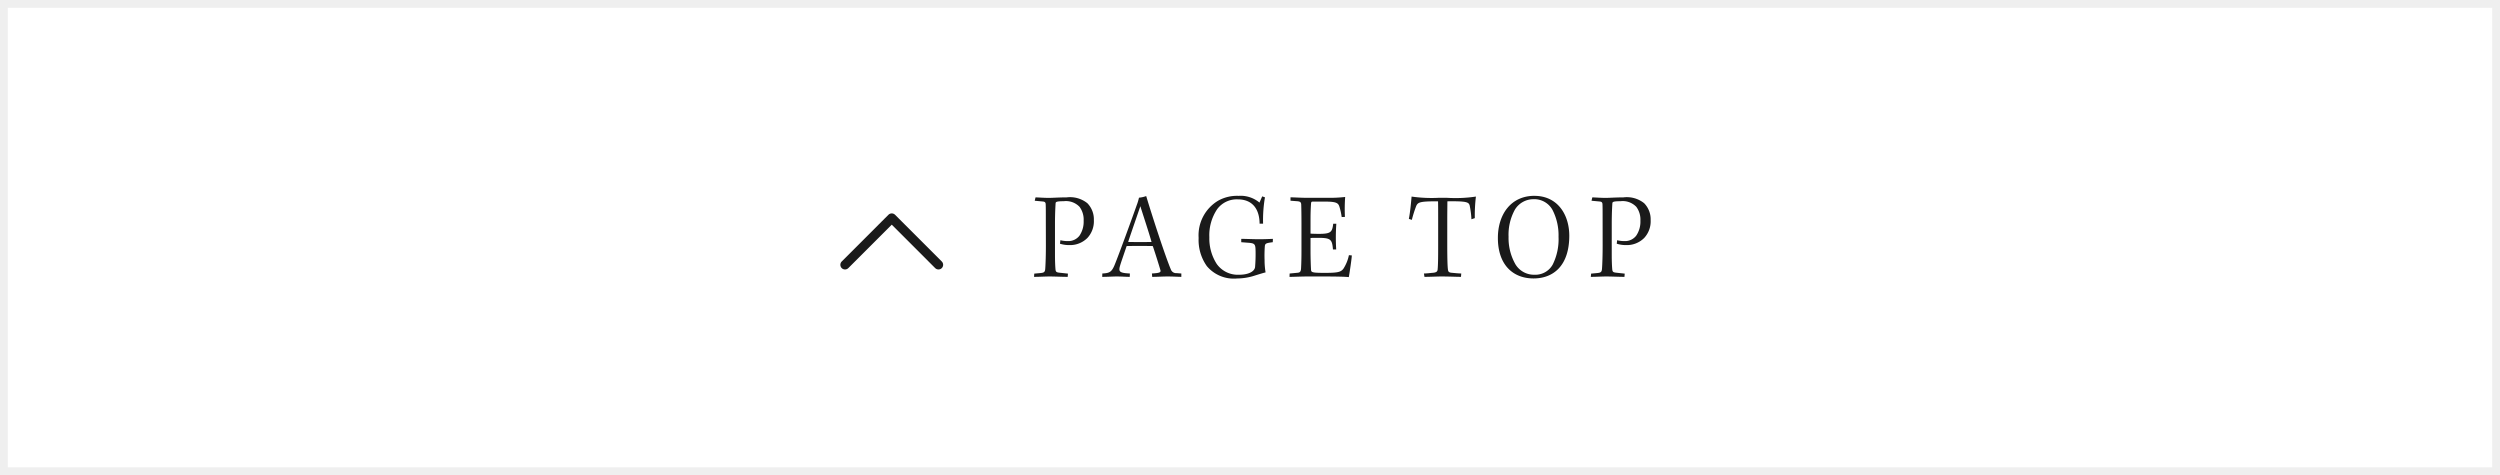 <svg xmlns="http://www.w3.org/2000/svg" width="321" height="61" viewBox="0 0 321 61">
  <rect x="0" y="0" width="321" height="61" fill="#808080" stroke="none"/>
  <g id="グループ_90985" data-name="グループ 90985" transform="translate(-46.5 -3295.5)">
    <rect id="長方形_29155" data-name="長方形 29155" width="320" height="60" transform="translate(47 3296)" fill="#fff" stroke="#efefef" stroke-width="1"/>
    <path id="パス_181115" data-name="パス 181115" d="M1.792-3.968c0,1.136-.032,2.24-.08,2.944-.032.48-.16.544-.7.592L.3-.368.272.048C.928.048,1.648,0,2.272,0,2.96,0,3.9.048,4.592.048l.032-.416L3.584-.48c-.448-.048-.528-.112-.56-.448C2.992-1.3,2.96-1.856,2.96-2.816V-6.752c0-1.312.048-2.144.08-2.656.016-.16.112-.256,1.04-.256a2.41,2.41,0,0,1,2.032.72A2.75,2.75,0,0,1,6.64-7.152,3.189,3.189,0,0,1,6.1-5.232a1.8,1.8,0,0,1-1.5.688,3.812,3.812,0,0,1-.944-.112L3.6-4.208a3.742,3.742,0,0,0,1.168.176A3.144,3.144,0,0,0,7.12-4.944a3.149,3.149,0,0,0,.832-2.3,2.956,2.956,0,0,0-.832-2.16,3.548,3.548,0,0,0-2.672-.752c-1.024,0-1.776.064-2.288.064-.656,0-1.392-.064-1.7-.064l-.1.432,1.072.1c.272.032.336.16.336.416.016.352.016.848.016,2.176ZM19.184-.384,18.56-.432A.706.706,0,0,1,17.84-.9c-.672-1.568-2.352-6.7-3.168-9.424a3.712,3.712,0,0,1-.928.208,6.361,6.361,0,0,1-.272.912c-.5,1.424-2.32,6.432-2.864,7.744C10.224-.544,9.936-.432,9.04-.384L9.024.048C9.664.048,10.416,0,10.848,0c.72,0,1.216.048,1.712.048l.016-.432c-1.3-.064-1.472-.224-1.28-.928.128-.464.384-1.168.864-2.592.176-.016.9-.016,1.632-.016.752,0,1.52,0,1.728.016.368,1.088.832,2.576.976,3.088.08.288-.08.368-1.088.432l.032.432c.64,0,1.312-.048,2-.048s1.424.048,1.744.048ZM13.92-9.024c.448,1.44,1.04,3.184,1.44,4.592-.1,0-.768.016-1.44.016-.656,0-1.36-.016-1.568-.016C12.944-6.208,13.488-7.744,13.92-9.024Zm15.76,2.24a17.307,17.307,0,0,1,.24-3.376l-.352-.128-.352.8a3.767,3.767,0,0,0-2.688-.864,4.941,4.941,0,0,0-2.624.624,5.171,5.171,0,0,0-2.5,4.784,5.78,5.78,0,0,0,1.056,3.616A4.518,4.518,0,0,0,26.352.256a7.467,7.467,0,0,0,2.032-.3c.416-.128,1.264-.4,1.616-.48A9.369,9.369,0,0,1,29.872-2.1,16.789,16.789,0,0,1,29.9-3.84c.032-.4.144-.448,1.024-.56l.016-.432c-.368.016-1.1.048-1.776.048s-1.792-.048-2.288-.048V-4.4l.832.064c.912.064.992.16,1.008,1.072a19.919,19.919,0,0,1-.064,2.048c-.064.56-.816.992-2.048.992a3.316,3.316,0,0,1-2.88-1.392,6.039,6.039,0,0,1-.944-3.424,6,6,0,0,1,.992-3.584A3.112,3.112,0,0,1,26.432-9.9c1.872,0,2.784,1.232,2.8,3.12ZM33.2-9.728l.848.064c.416.032.512.144.528.432.016.464.032,1.344.032,2.464v3.536c0,.752-.016,1.472-.048,2.112-.016.48-.128.608-.432.64l-1.04.1-.016.432C33.584.048,34.64,0,35.328,0h2c1.968,0,2.912.032,3.36.08.08-.416.384-2.432.384-2.784L40.7-2.736a5.1,5.1,0,0,1-.688,1.712c-.32.448-.7.56-2.368.56-1.68,0-1.792-.064-1.808-.416-.032-.56-.064-1.536-.064-2.352V-4.944c.16-.016.7-.016,1.024-.016,1.6,0,1.744.224,1.856,1.488h.416a25.147,25.147,0,0,1,.016-3.3h-.4c-.128,1.088-.3,1.3-1.872,1.3-.256,0-.88-.016-1.04-.032V-7.392c0-.848.032-1.488.064-1.968.016-.208.064-.256.24-.256h1.472c1.584,0,1.792.176,1.952.72a7.8,7.8,0,0,1,.272,1.264l.416-.016a21.157,21.157,0,0,1,.032-2.56A18.066,18.066,0,0,1,38-10.1H35.36c-.8,0-1.712-.064-2.16-.064Zm20.128,2.3c0-.88.016-1.776.016-2.224,2.512-.032,2.736.112,2.864.544a11.474,11.474,0,0,1,.224,1.76l.432-.144a20.491,20.491,0,0,1,.144-2.768,17.638,17.638,0,0,1-3.7.16h-1.12a18.1,18.1,0,0,1-3.44-.16c-.064.72-.192,2.112-.352,2.864l.384.128a15.249,15.249,0,0,1,.5-1.616c.24-.656.384-.768,2.864-.768.016.464.016,1.3.016,2.4v3.232c0,1.744-.016,2.544-.064,3.088-.016.3-.176.4-.512.448-.528.048-.9.1-1.248.1L50.4.048C51.152.048,51.936,0,52.592,0c.96,0,1.968.048,2.5.048l.032-.432c-.48-.016-.752-.048-1.3-.1-.32-.048-.384-.16-.416-.464-.048-.384-.08-1.36-.08-3.04Zm11.2-2.928c-3.04,0-4.7,2.4-4.7,5.408,0,3.52,2,5.2,4.576,5.2s4.592-1.664,4.592-5.488C68.992-7.984,67.456-10.352,64.528-10.352Zm-.112.432a2.676,2.676,0,0,1,2.416,1.36,7.1,7.1,0,0,1,.784,3.472,7.27,7.27,0,0,1-.752,3.568,2.548,2.548,0,0,1-2.32,1.3A2.781,2.781,0,0,1,62.08-1.568,6.785,6.785,0,0,1,61.2-5.1a6.665,6.665,0,0,1,.816-3.488A2.779,2.779,0,0,1,64.416-9.92ZM73.28-3.968c0,1.136-.032,2.24-.08,2.944-.032.48-.16.544-.7.592l-.7.064L71.76.048c.656,0,1.376-.048,2-.048.688,0,1.632.048,2.32.048l.032-.416L75.072-.48c-.448-.048-.528-.112-.56-.448-.032-.368-.064-.928-.064-1.888V-6.752c0-1.312.048-2.144.08-2.656.016-.16.112-.256,1.04-.256a2.409,2.409,0,0,1,2.032.72,2.75,2.75,0,0,1,.528,1.792,3.189,3.189,0,0,1-.544,1.92,1.8,1.8,0,0,1-1.5.688,3.812,3.812,0,0,1-.944-.112l-.048.448a3.742,3.742,0,0,0,1.168.176,3.144,3.144,0,0,0,2.352-.912,3.149,3.149,0,0,0,.832-2.3,2.956,2.956,0,0,0-.832-2.16,3.548,3.548,0,0,0-2.672-.752c-1.024,0-1.776.064-2.288.064-.656,0-1.392-.064-1.7-.064l-.1.432,1.072.1c.272.032.336.16.336.416.016.352.016.848.016,2.176Z" transform="translate(179 3331)" fill="#1a1a1a"/>
    <path id="パス_166973" data-name="パス 166973" d="M564.688-4986.491l6,6-6,6" transform="translate(5141.491 3894.188) rotate(-90)" fill="none" stroke="#1a1a1a" stroke-linecap="round" stroke-linejoin="round" stroke-width="1.2"/>
  </g>
</svg>
